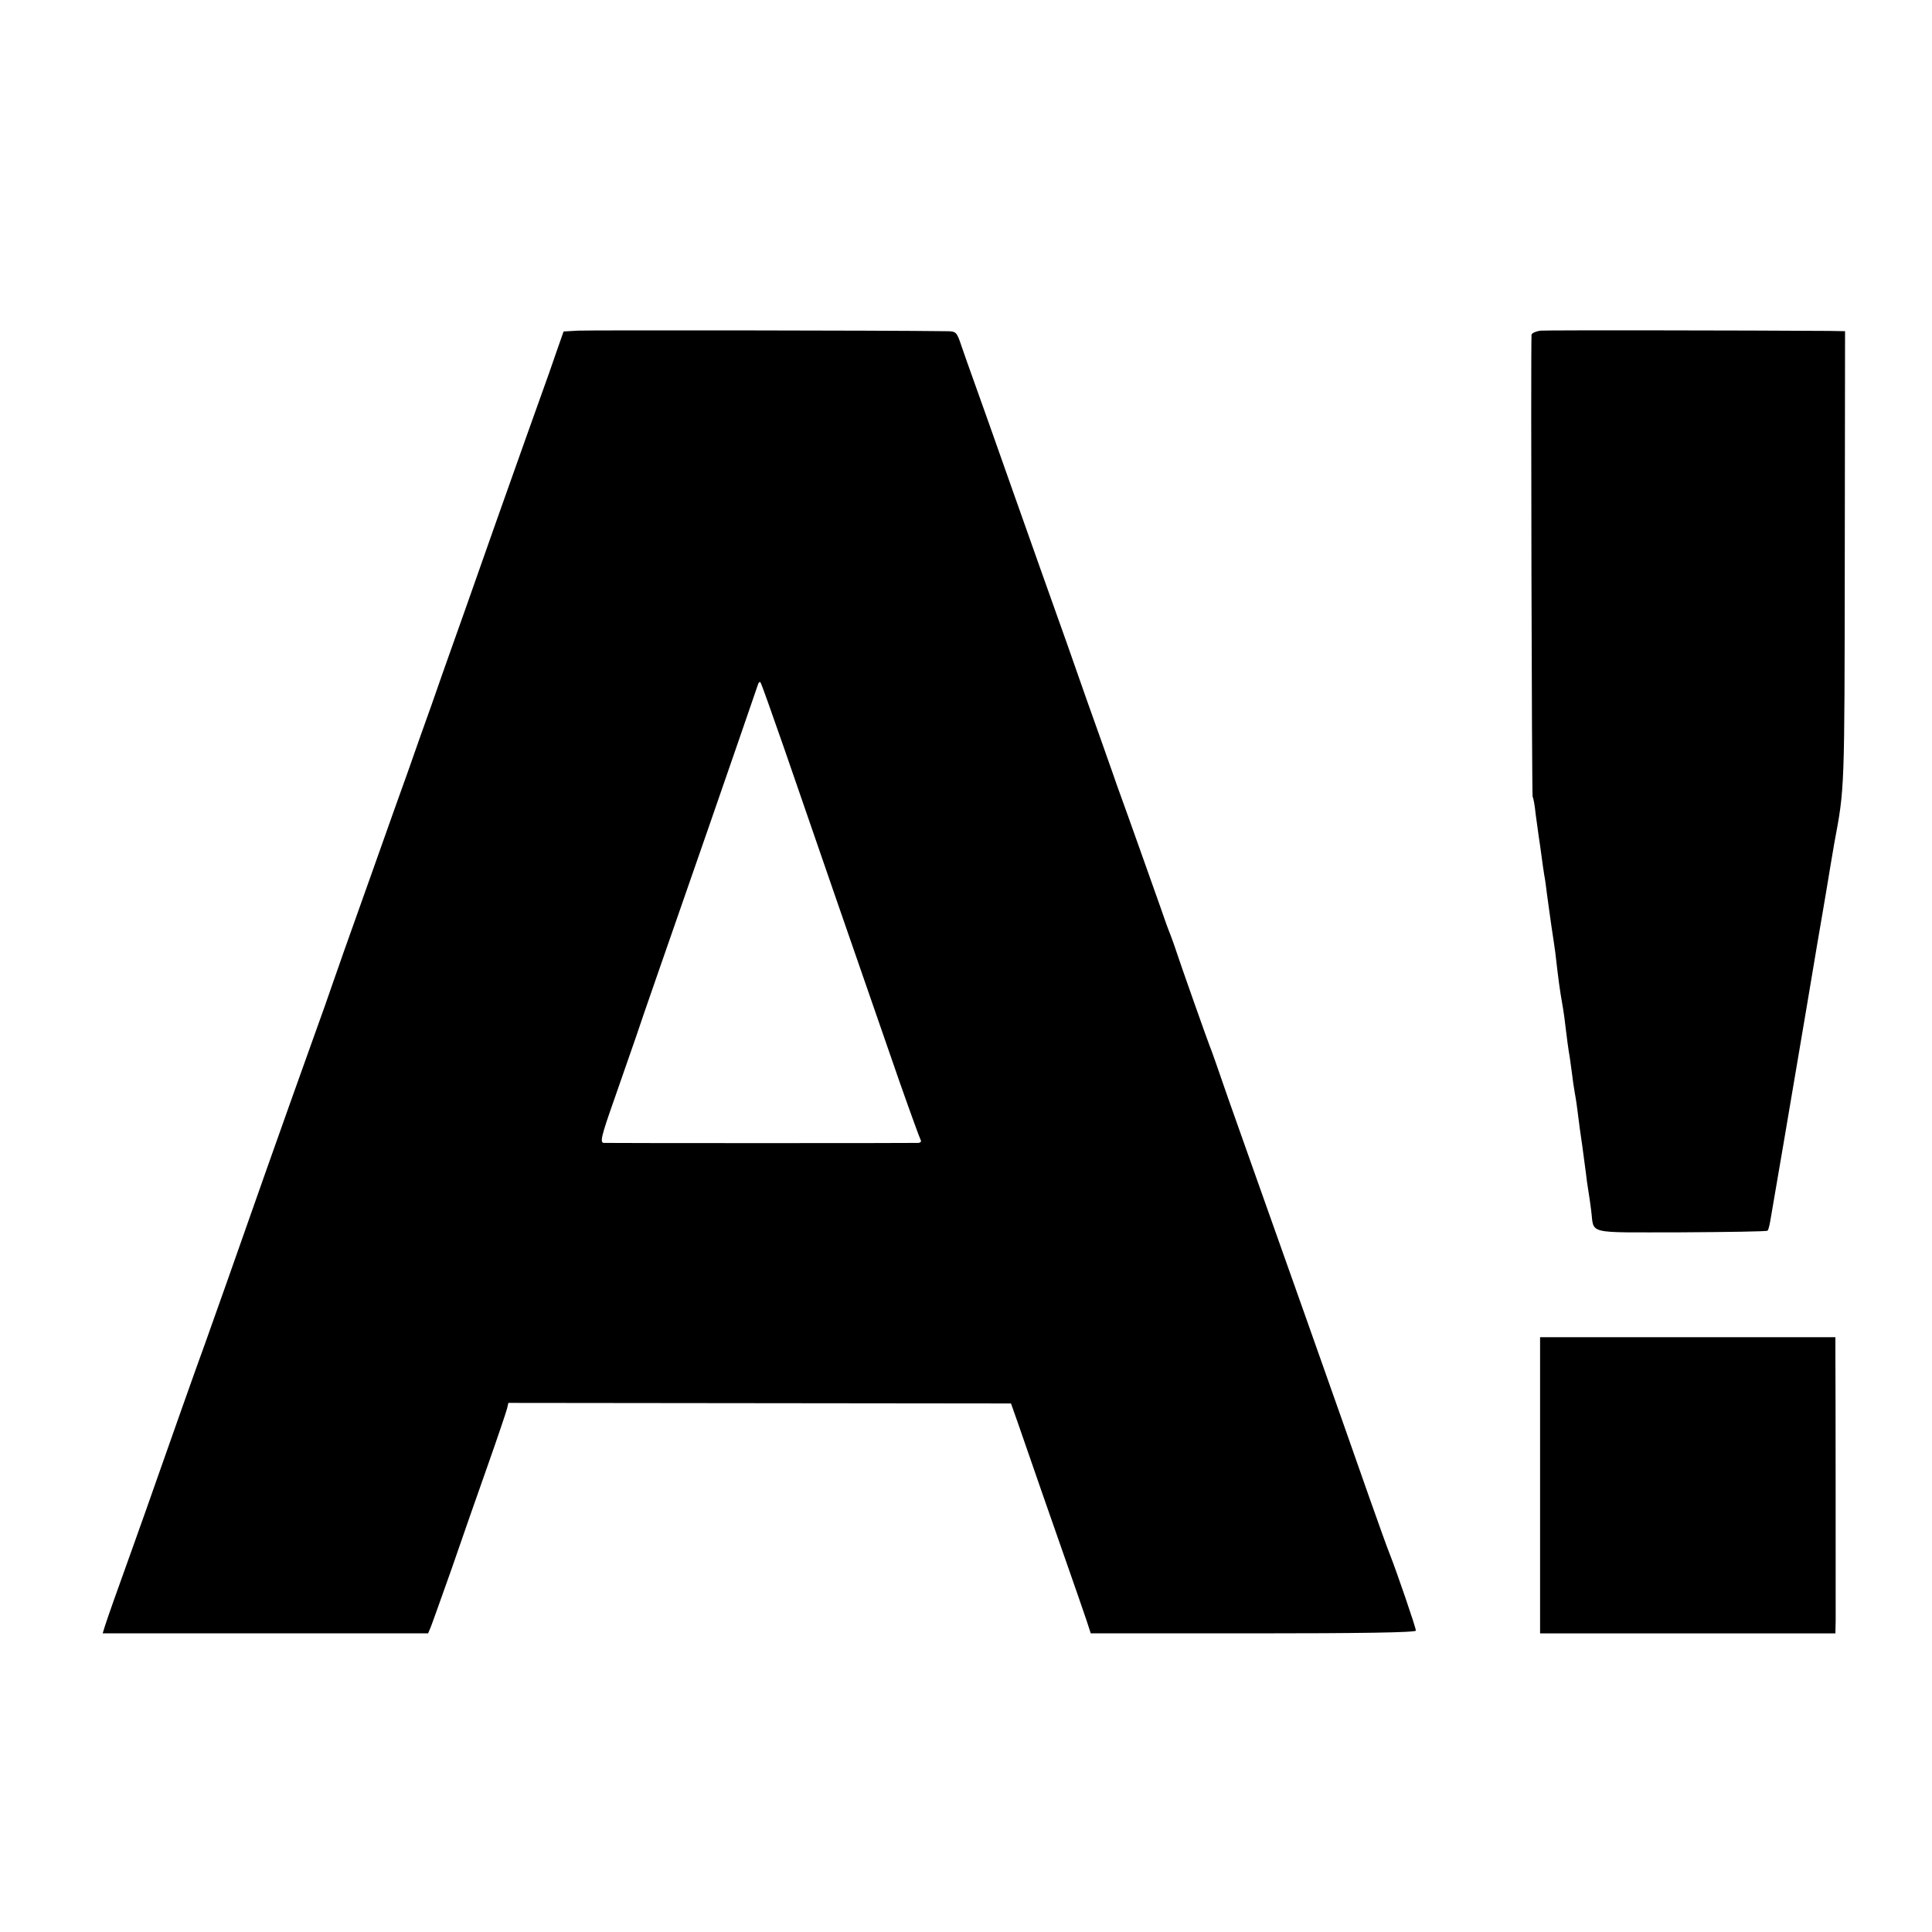 <?xml version="1.0" standalone="no"?>
<!DOCTYPE svg PUBLIC "-//W3C//DTD SVG 20010904//EN"
 "http://www.w3.org/TR/2001/REC-SVG-20010904/DTD/svg10.dtd">
<svg version="1.0" xmlns="http://www.w3.org/2000/svg"
 width="700pt" height="700pt" viewBox="0 0 700 700"
 preserveAspectRatio="xMidYMid meet">
<g transform="translate(0,700) scale(0.1,-0.1)"
fill="#000000" stroke="none">
<path d="M2094 5802 l-52 -3 -27 -77 c-14 -42 -37 -106 -50 -142 -13 -36 -89
-249 -169 -475 -79 -225 -154 -437 -166 -470 -12 -33 -41 -116 -65 -185 -25
-69 -63 -177 -85 -240 -23 -63 -81 -227 -130 -365 -49 -137 -96 -270 -105
-295 -9 -25 -24 -70 -35 -100 -10 -30 -48 -138 -85 -240 -37 -102 -109 -306
-162 -455 -117 -333 -186 -528 -219 -620 -37 -101 -129 -362 -174 -490 -21
-60 -59 -168 -85 -240 -66 -183 -95 -266 -105 -297 l-8 -26 590 0 589 0 9 21
c5 12 39 108 76 212 36 105 95 273 131 375 36 102 67 194 70 206 l5 21 910 -1
911 -1 23 -65 c69 -199 119 -344 174 -500 34 -96 68 -196 77 -222 l15 -46 589
0 c385 0 589 3 589 10 0 11 -71 218 -95 278 -8 19 -41 112 -74 205 -91 261
-387 1096 -426 1205 -13 36 -51 144 -85 240 -33 96 -63 182 -67 190 -12 31
-106 297 -120 340 -8 25 -19 54 -23 65 -5 11 -22 58 -38 105 -29 81 -106 300
-157 440 -12 36 -39 110 -58 165 -20 55 -74 208 -120 340 -47 132 -136 382
-197 555 -61 173 -124 351 -140 395 -16 44 -37 104 -47 133 -17 51 -19 52 -58
52 -211 3 -1292 4 -1331 2z m747 -1513 c119 -345 244 -707 418 -1208 39 -111
74 -207 77 -212 3 -5 -1 -9 -8 -10 -16 -1 -1115 -1 -1140 0 -15 1 -10 23 38
159 30 86 66 189 79 227 22 67 104 301 260 750 63 181 166 480 181 524 2 8 7
12 9 9 3 -2 41 -110 86 -239z"/>
<path d="M5583 5802 c-18 -2 -33 -9 -34 -15 -3 -75 1 -1668 4 -1674 3 -4 8
-33 11 -63 4 -30 9 -66 11 -80 2 -14 7 -45 10 -70 3 -25 8 -56 10 -70 3 -14 7
-45 10 -70 3 -25 11 -76 16 -115 6 -38 12 -81 14 -95 11 -97 17 -141 25 -185
5 -27 11 -72 14 -100 3 -27 8 -61 10 -75 3 -14 7 -47 11 -75 3 -27 8 -59 10
-70 2 -11 7 -40 10 -65 3 -25 7 -56 9 -70 4 -24 12 -84 22 -160 2 -19 6 -48 9
-65 3 -16 7 -48 10 -70 12 -89 -25 -80 324 -80 171 1 312 3 315 6 3 2 7 18 10
35 11 62 77 450 131 770 30 181 57 338 59 349 2 11 7 40 11 65 4 25 9 52 10
60 1 8 6 35 10 60 4 25 9 54 11 65 38 202 37 186 38 1033 l1 822 -55 1 c-288
2 -1022 3 -1047 1z"/>
<path d="M5580 1619 l0 -537 535 0 535 0 1 46 c0 54 0 865 -1 962 l0 65 -535
0 -535 0 0 -536z"/>
</g>
</svg>
